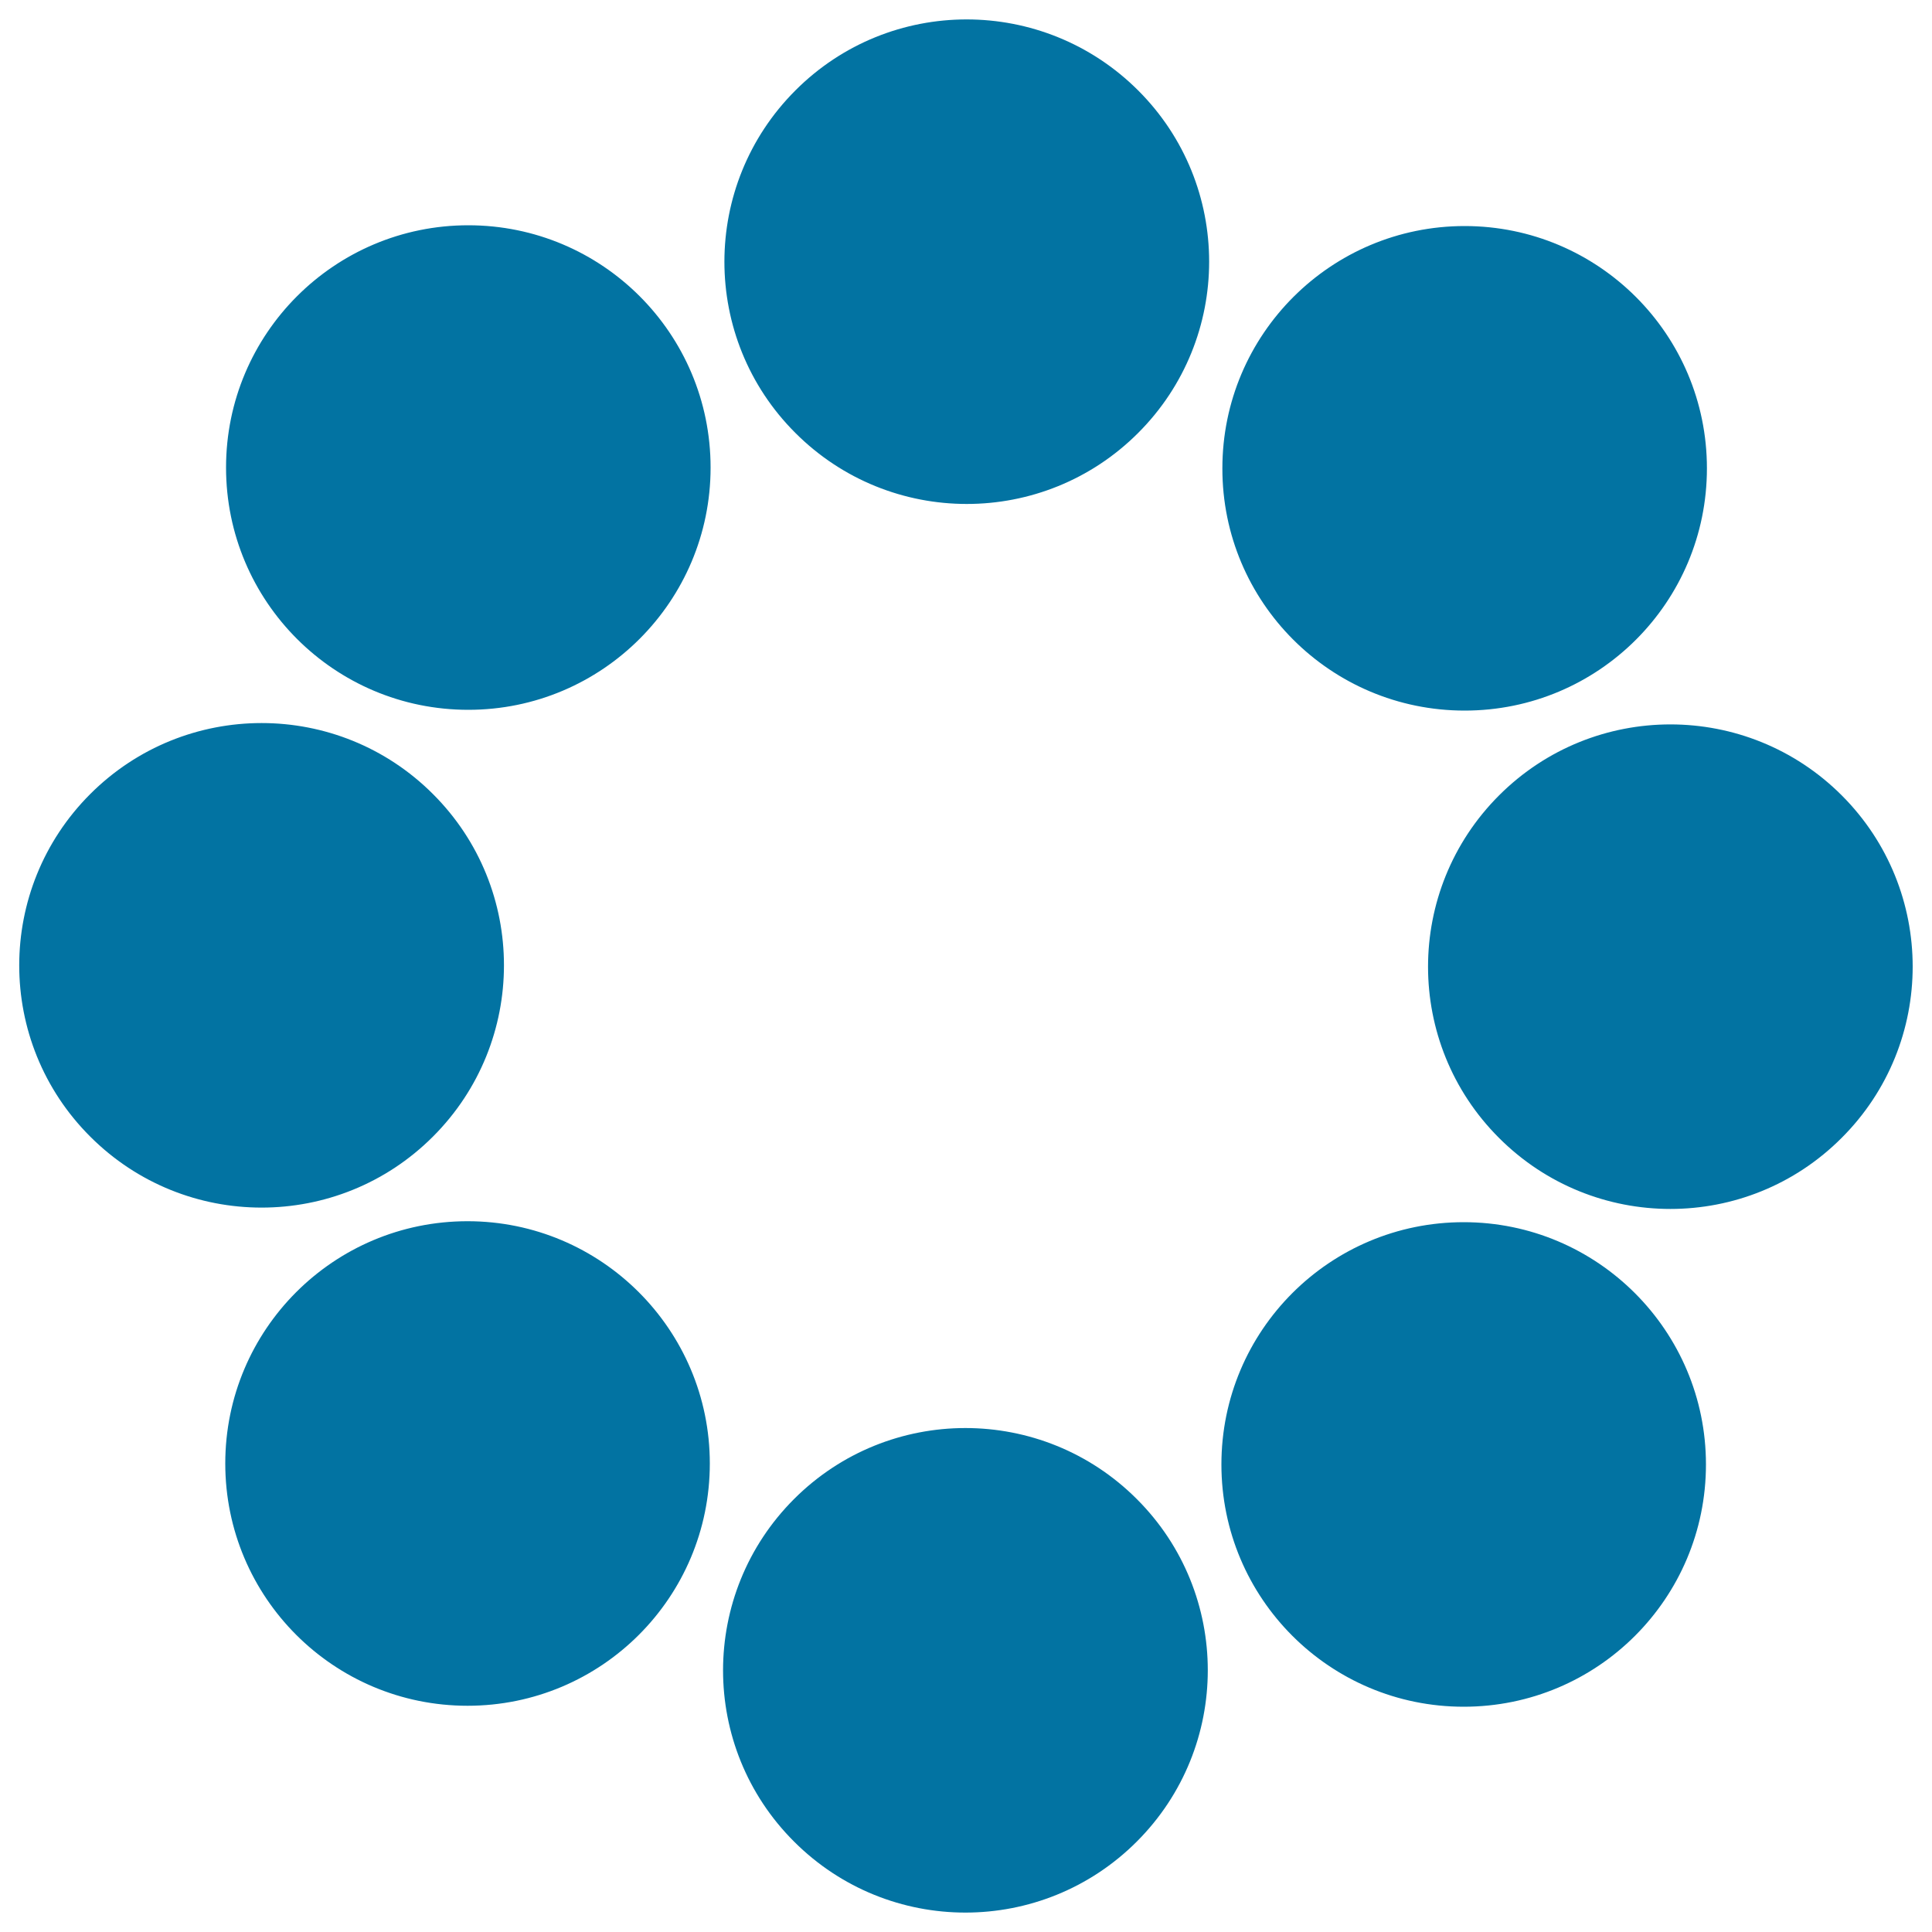 <svg xmlns="http://www.w3.org/2000/svg" viewBox="0 0 1000 1000" style="fill:#0273a2">
<title>Product Concept SVG icons</title>
<path d="M242.4,116.6C173.2,116.6,117,172.7,117,242c0,69.3,56.1,125.4,125.4,125.4S367.8,311.2,367.8,242C367.8,172.7,311.7,116.6,242.4,116.6z M224.1,588.3c49-49,49-128.4,0-177.3c-49-49-128.4-49-177.4,0c-49,49-49,128.4,0,177.3C95.7,637.3,175.1,637.3,224.1,588.3z M242,632.1c-69.3,0-125.4,56.1-125.4,125.4c0,69.3,56.1,125.4,125.4,125.4c69.3,0,125.4-56.1,125.4-125.4C367.4,688.3,311.2,632.1,242,632.1z M411,775.9c-49,49-49,128.4,0,177.3c49,49,128.4,49,177.4,0c49-49,49-128.4,0-177.3C539.4,726.9,460,726.9,411,775.9z M757.6,632.6c-69.3,0-125.4,56.1-125.4,125.4c0,69.3,56.1,125.4,125.4,125.4c69.3,0,125.4-56.1,125.4-125.4C883,688.8,826.8,632.6,757.6,632.6z M953.3,411.7c-49-49-128.4-49-177.4,0c-49,49-49,128.4,0,177.3c49,49,128.4,49,177.3,0C1002.3,540,1002.2,460.6,953.3,411.7z M758.1,367.8c69.3,0,125.4-56.1,125.4-125.4c0-69.3-56.2-125.4-125.4-125.4c-69.2,0-125.4,56.1-125.4,125.4C632.6,311.7,688.8,367.8,758.1,367.8z M411.7,46.8c-49,49-49,128.4,0,177.3c49,49,128.4,49,177.4,0c49-49,49-128.4,0-177.3C540-2.2,460.6-2.2,411.7,46.8z"/>
</svg>